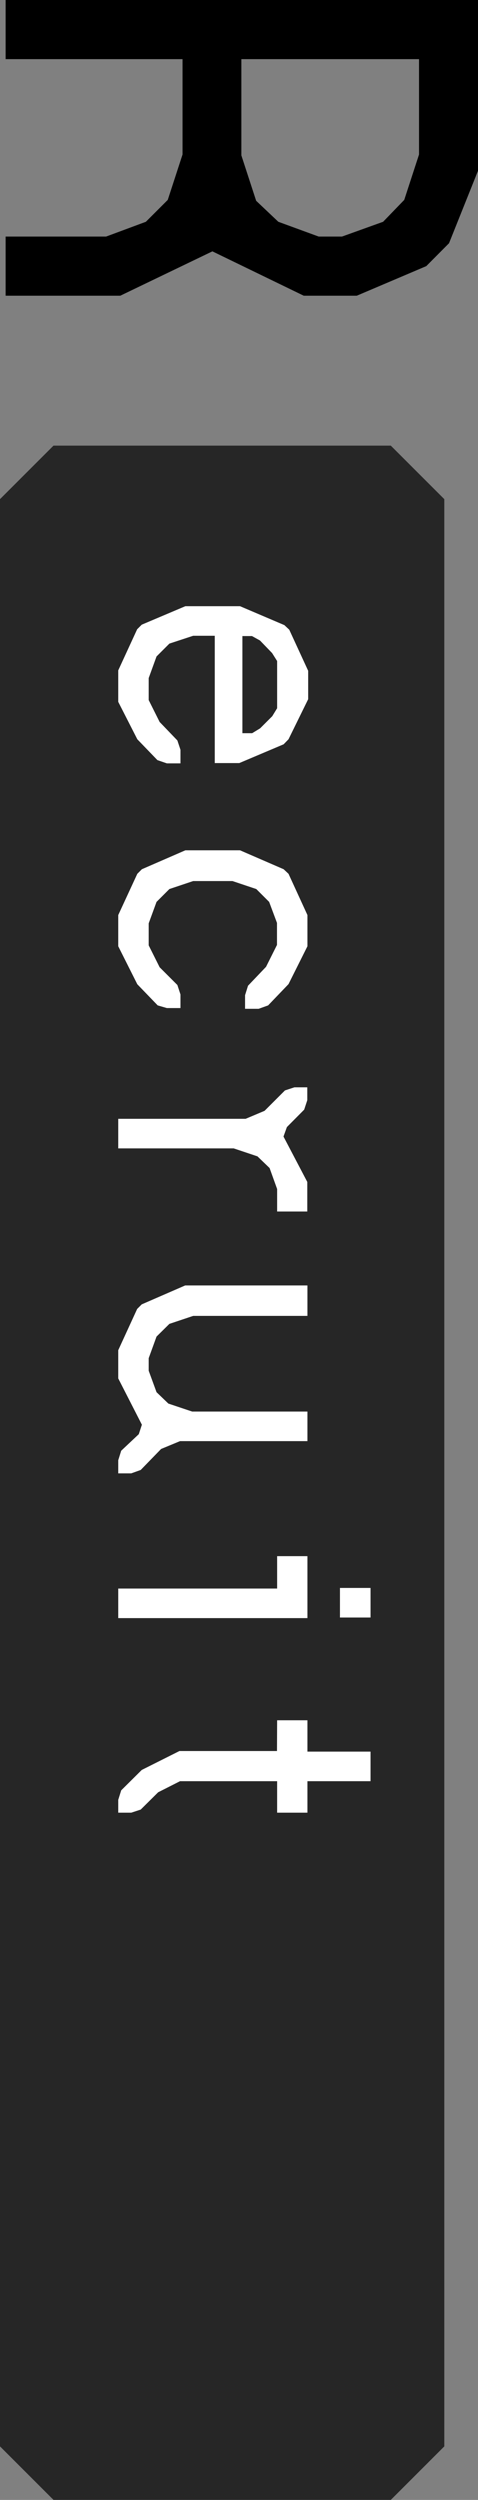 <svg xmlns="http://www.w3.org/2000/svg" viewBox="0 0 32.34 169.08"><rect x="0" y="0" width="32.34" height="169.08" fill="#808080" stroke="none"/><defs><style>.cls-1{fill:#262626;}.cls-2{fill:#fff;}</style></defs><g id="レイヤー_2" data-name="レイヤー 2"><g id="レイヤー_3" data-name="レイヤー 3"><path class="cls-1" d="M0,165.46V33.76l3.62-3.62H26.44l3.62,3.62v131.7l-3.62,3.62H3.62Z"/><path d="M9.87,15l1.48-1.48,1-3.07V4H.38V0h32V11.45l-2,5L28.84,18l-4.7,2H20.55l-6.18-3L8.14,20H.38V16h6.8ZM16.33,4v6.51l1,3.07L18.83,15l2.73,1h1.58l2.78-1,1.43-1.48,1-3.07V4Z"/><path class="cls-2" d="M8,45.34l1.28-2.78.31-.31L12.54,41h3.7l3,1.28.33.31,1.28,2.78v1.92L19.52,50l-.33.34-3,1.27H14.53V43H13.07l-1.61.53-.87.87-.53,1.46v1.49l.74,1.48L12,50.08l.21.63v.92h-.92l-.64-.22L9.29,50,8,47.47Zm10.41-1.17-.82-.85-.54-.3H16.4v6.57h.66l.54-.33.82-.82.33-.54V44.71Z"/><path class="cls-2" d="M19.19,58.79l.33.31,1.28,2.79V64l-1.28,2.56L18.14,68l-.64.23h-.92v-.92l.2-.64L18,65.39l.74-1.48V62.42L18.21,61l-.87-.87-1.61-.54H13.07l-1.61.54-.87.87-.53,1.45v1.49l.74,1.48L12,66.62l.21.64v.92h-.92L10.67,68,9.29,66.57,8,64V61.89L9.29,59.1l.31-.31,2.94-1.28h3.7Z"/><path class="cls-2" d="M18.24,79l-.82-.79-1.61-.54H8v-2h8.62l1.28-.54,1.38-1.38.64-.21h.87v.87l-.21.64-1.17,1.18-.23.64,1.61,3.07v2H18.75V80.42Z"/><path class="cls-2" d="M20.8,89H13.07l-1.61.54-.87.86-.53,1.46v.85l.53,1.45.8.77,1.61.54h7.8v2H12.18L10.9,98,9.52,99.42l-.64.23H8v-.89l.2-.64L9.39,97l.21-.64L8,93.23V91.32l1.28-2.79.31-.31,2.94-1.28H20.8Z"/><path class="cls-2" d="M18.75,105.25H20.8v4.19H8v-2H18.75Zm6.32,2.15v2H23v-2Z"/><path class="cls-2" d="M18.75,116.35H20.8v2.12h4.27v2H20.8v2.13H18.75v-2.13H12.18l-1.48.75-1.18,1.17-.64.21H8v-.87l.2-.64,1.39-1.38,2.55-1.28h6.6Z"/></g></g></svg>